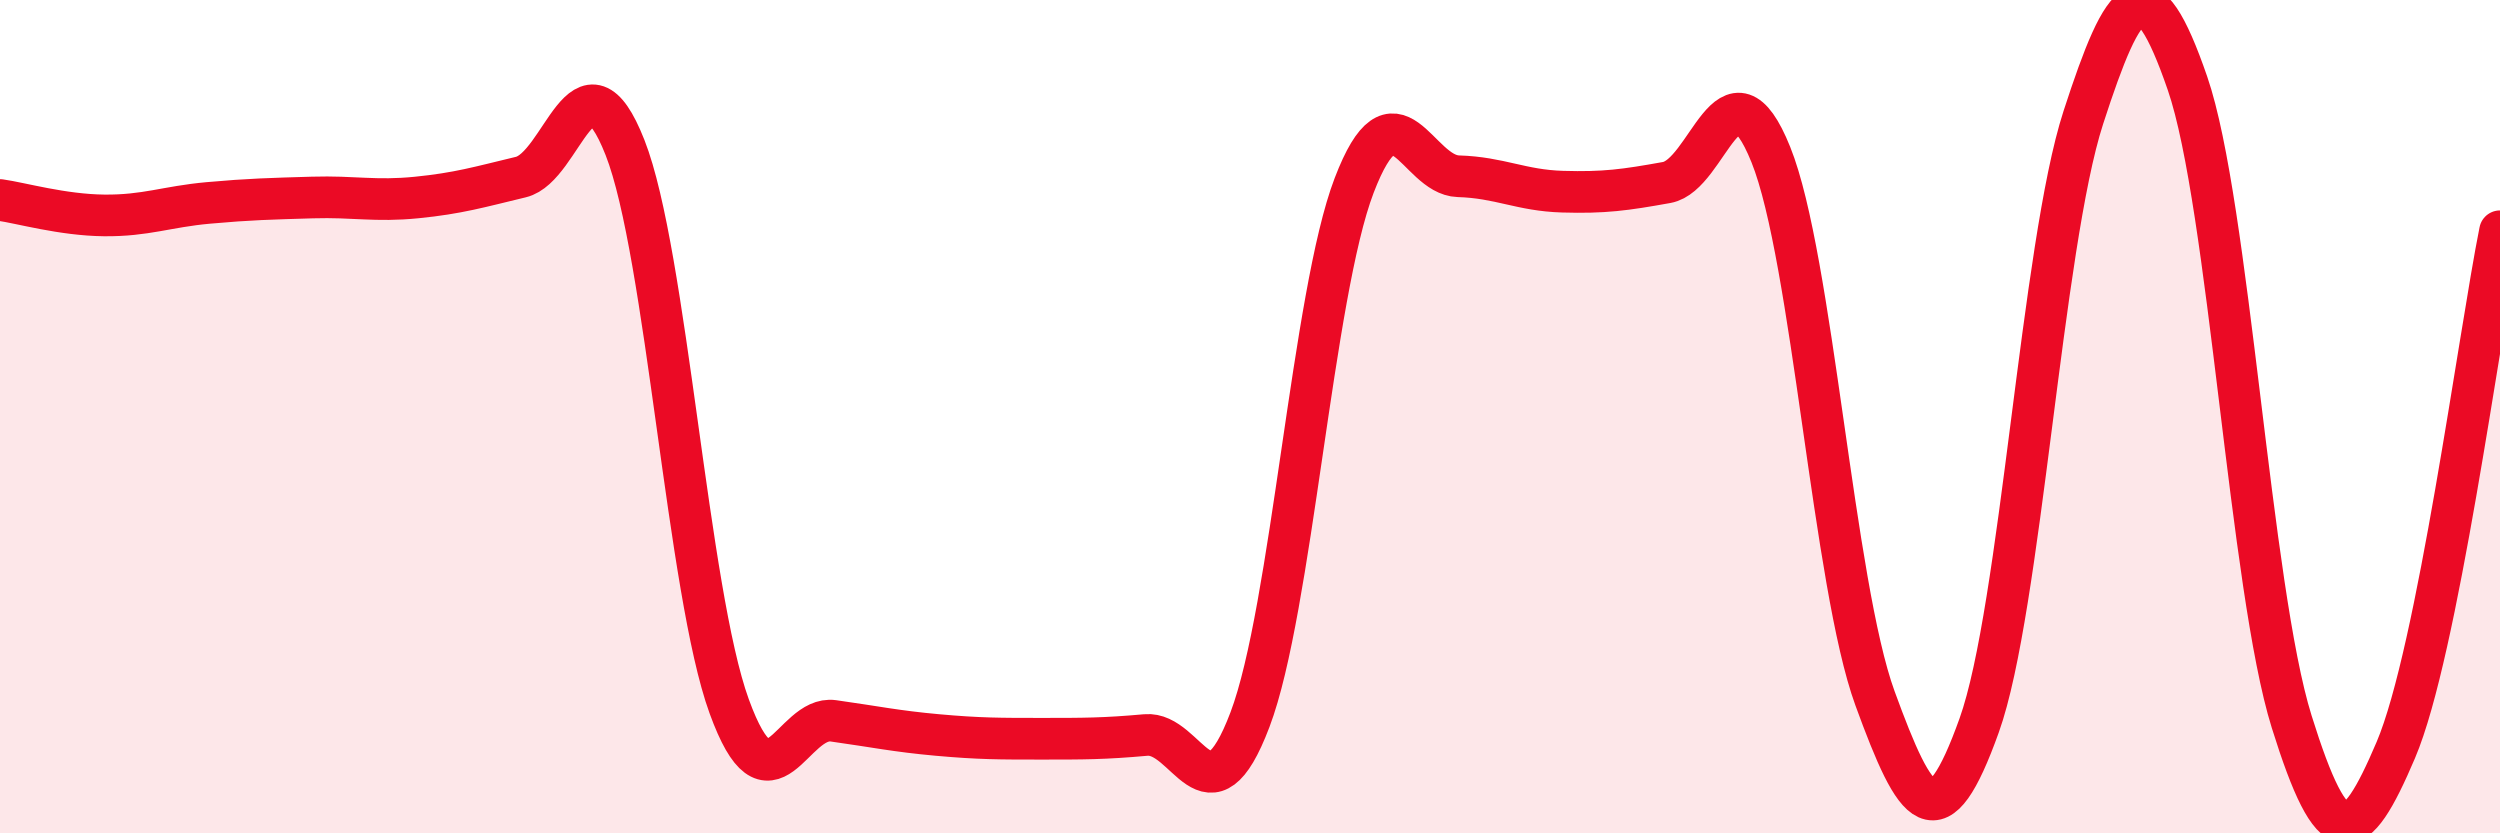 
    <svg width="60" height="20" viewBox="0 0 60 20" xmlns="http://www.w3.org/2000/svg">
      <path
        d="M 0,4.8 C 0.5,4.87 1.5,5.16 2.5,5.17 C 3.5,5.18 4,4.96 5,4.87 C 6,4.78 6.5,4.77 7.5,4.74 C 8.5,4.71 9,4.84 10,4.74 C 11,4.64 11.5,4.49 12.5,4.25 C 13.5,4.01 14,1 15,3.54 C 16,6.08 16.5,14.2 17.5,16.95 C 18.5,19.7 19,17.16 20,17.3 C 21,17.44 21.5,17.55 22.5,17.64 C 23.5,17.73 24,17.73 25,17.73 C 26,17.73 26.5,17.73 27.5,17.64 C 28.5,17.55 29,19.91 30,17.27 C 31,14.63 31.5,7.06 32.5,4.45 C 33.5,1.84 34,4.2 35,4.23 C 36,4.26 36.5,4.57 37.5,4.6 C 38.5,4.63 39,4.56 40,4.38 C 41,4.2 41.5,1.23 42.5,3.71 C 43.5,6.19 44,14.02 45,16.76 C 46,19.5 46.5,20.2 47.5,17.41 C 48.5,14.62 49,5.9 50,2.82 C 51,-0.26 51.5,-0.9 52.5,2 C 53.5,4.9 54,14.12 55,17.32 C 56,20.52 56.5,20.35 57.5,18 C 58.5,15.65 59.5,8.04 60,5.55L60 20L0 20Z"
        fill="#EB0A25"
        opacity="0.1"
        stroke-linecap="round"
        stroke-linejoin="round"
      />
      <path
        d="M 0,4.8 C 0.5,4.87 1.5,5.16 2.5,5.17 C 3.5,5.18 4,4.96 5,4.87 C 6,4.78 6.5,4.77 7.5,4.74 C 8.5,4.71 9,4.84 10,4.74 C 11,4.64 11.5,4.49 12.5,4.25 C 13.5,4.01 14,1 15,3.54 C 16,6.08 16.5,14.2 17.5,16.95 C 18.5,19.7 19,17.16 20,17.3 C 21,17.44 21.5,17.55 22.5,17.64 C 23.5,17.73 24,17.73 25,17.73 C 26,17.73 26.5,17.73 27.5,17.64 C 28.5,17.55 29,19.91 30,17.27 C 31,14.63 31.5,7.06 32.5,4.45 C 33.5,1.84 34,4.2 35,4.23 C 36,4.26 36.5,4.57 37.5,4.6 C 38.5,4.63 39,4.56 40,4.38 C 41,4.2 41.5,1.23 42.5,3.71 C 43.5,6.19 44,14.02 45,16.76 C 46,19.5 46.5,20.2 47.5,17.41 C 48.5,14.62 49,5.9 50,2.82 C 51,-0.26 51.5,-0.9 52.5,2 C 53.5,4.9 54,14.12 55,17.32 C 56,20.52 56.5,20.35 57.5,18 C 58.5,15.65 59.5,8.04 60,5.55"
        stroke="#EB0A25"
        stroke-width="1"
        fill="none"
        stroke-linecap="round"
        stroke-linejoin="round"
      />
    </svg>
  